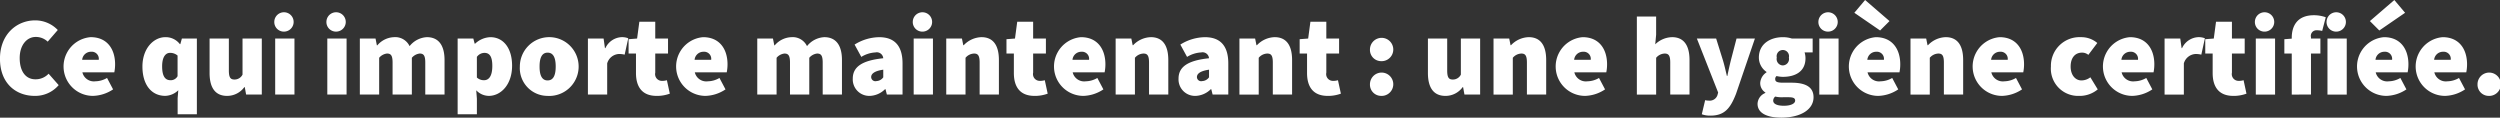 <svg xmlns="http://www.w3.org/2000/svg" width="383.718" height="18.062" viewBox="0 0 383.718 18.062">
  <rect x="0" y="0" width="383.718" height="18.062" fill="#333333" stroke="none"/>
  <defs>
    <style>
      .cls-1 {
        fill: #fff;
        fill-rule: evenodd;
      }
    </style>
  </defs>
  <path id="_Ce_qui_importe_maintenant_:_une_hygiène_certifiée." data-name="  Ce qui importe maintenant : une hygiène certifiée." class="cls-1" d="M539.921,573.405a4.726,4.726,0,0,0,3.68-1.651L542.053,570a2.709,2.709,0,0,1-2.029.86c-1.444,0-2.407-1.169-2.407-3.267,0-2.03,1.135-3.233,2.442-3.233a2.626,2.626,0,0,1,1.857.722l1.547-1.789a4.794,4.794,0,0,0-3.473-1.478c-2.821,0-5.4,2.132-5.4,5.881C534.59,571.513,537.066,573.405,539.921,573.405Zm8.9,0a5.8,5.8,0,0,0,3.13-1l-0.928-1.754a3.651,3.651,0,0,1-1.789.515,1.81,1.81,0,0,1-1.995-1.375h4.9a6.111,6.111,0,0,0,.121-1.238c0-2.305-1.2-4.162-3.749-4.162A4.514,4.514,0,0,0,548.82,573.405Zm-1.616-5.537a1.361,1.361,0,0,1,1.376-1.238,1.083,1.083,0,0,1,1.169,1.238H547.2Zm14.648,8.357h2.958V564.6h-2.3l-0.241.86H562.2a2.723,2.723,0,0,0-2.235-1.066c-1.755,0-3.509,1.685-3.509,4.506,0,2.785,1.376,4.5,3.509,4.5a3,3,0,0,0,1.994-.86l-0.1,1.221v2.459Zm-1.1-5.227c-0.791,0-1.273-.585-1.273-2.133,0-1.513.585-2.063,1.2-2.063a1.745,1.745,0,0,1,1.169.412v3.164A1.177,1.177,0,0,1,560.752,571Zm8.693,2.407a3.259,3.259,0,0,0,2.648-1.341h0.069l0.206,1.135h2.408v-8.6h-2.958v5.538a1.355,1.355,0,0,1-1.238.756c-0.585,0-.86-0.275-0.86-1.375V564.6h-2.958v5.3C566.762,572.029,567.553,573.405,569.445,573.405Zm7.386-.206h2.958v-8.6h-2.958v8.6Zm1.479-9.665a1.485,1.485,0,1,0-1.617-1.479A1.466,1.466,0,0,0,578.31,563.534Zm6.521,9.665h2.958v-8.6h-2.958v8.6Zm1.479-9.665a1.485,1.485,0,1,0-1.617-1.479A1.466,1.466,0,0,0,586.31,563.534Zm3.521,9.665h2.958v-5.641a1.835,1.835,0,0,1,1.2-.653c0.585,0,.86.275,0.86,1.375V573.2h2.958v-5.641a1.837,1.837,0,0,1,1.2-.653c0.584,0,.86.275,0.86,1.375V573.2h2.957v-5.3c0-2.132-.825-3.508-2.717-3.508a3.629,3.629,0,0,0-2.648,1.376,2.433,2.433,0,0,0-2.373-1.376,3.524,3.524,0,0,0-2.58,1.255h-0.068l-0.207-1.049h-2.407v8.6Zm15,3.026h2.958v-2.373l-0.1-1.307a2.7,2.7,0,0,0,1.926.86c1.823,0,3.577-1.685,3.577-4.643,0-2.648-1.307-4.368-3.336-4.368a3.567,3.567,0,0,0-2.339,1h-0.068l-0.207-.791h-2.407v11.625ZM608.889,571a1.579,1.579,0,0,1-1.1-.413v-3.164a1.436,1.436,0,0,1,1.169-.619c0.791,0,1.2.584,1.2,1.994C610.162,570.447,609.577,571,608.889,571Zm9.759,2.407a4.512,4.512,0,1,0-4.264-4.5A4.259,4.259,0,0,0,618.648,573.405Zm0-2.373c-0.894,0-1.238-.826-1.238-2.132s0.344-2.133,1.238-2.133,1.239,0.826,1.239,2.133S619.543,571.032,618.648,571.032Zm6.183,2.167h2.958v-4.781a1.974,1.974,0,0,1,1.788-1.444,3.537,3.537,0,0,1,.894.1l0.551-2.511a2.564,2.564,0,0,0-1.067-.172,2.886,2.886,0,0,0-2.442,1.685h-0.068l-0.207-1.479h-2.407v8.6Zm10.542,0.206a5.7,5.7,0,0,0,2.029-.344L636.955,571a2.536,2.536,0,0,1-.756.1,1.034,1.034,0,0,1-1.032-1.256v-2.94h1.96v-2.3h-1.96v-2.579h-2.442l-0.344,2.579-1.307.1v2.2h1.135V569.9C632.209,572,633.138,573.405,635.373,573.405Zm7.447,0a5.8,5.8,0,0,0,3.13-1l-0.928-1.754a3.651,3.651,0,0,1-1.789.515,1.81,1.81,0,0,1-1.995-1.375h4.9a6.111,6.111,0,0,0,.121-1.238c0-2.305-1.2-4.162-3.749-4.162A4.514,4.514,0,0,0,642.82,573.405Zm-1.616-5.537a1.361,1.361,0,0,1,1.376-1.238,1.083,1.083,0,0,1,1.169,1.238H641.2Zm9.627,5.331h2.958v-5.641a1.835,1.835,0,0,1,1.2-.653c0.585,0,.86.275,0.86,1.375V573.2h2.958v-5.641a1.837,1.837,0,0,1,1.2-.653c0.584,0,.86.275,0.86,1.375V573.2h2.957v-5.3c0-2.132-.825-3.508-2.717-3.508a3.629,3.629,0,0,0-2.648,1.376,2.433,2.433,0,0,0-2.373-1.376,3.524,3.524,0,0,0-2.58,1.255h-0.068l-0.207-1.049h-2.407v8.6Zm17.235,0.206a3.485,3.485,0,0,0,2.373-1.032h0.069l0.207,0.826h2.407v-4.781c0-2.82-1.341-4.024-3.577-4.024a7.25,7.25,0,0,0-3.783,1.135l1.032,1.892a4.567,4.567,0,0,1,2.167-.688,0.991,0.991,0,0,1,1.2.894c-3.3.344-4.677,1.341-4.677,3.13A2.527,2.527,0,0,0,668.066,573.405Zm1.032-2.27a0.647,0.647,0,0,1-.791-0.619c0-.481.447-0.929,1.857-1.135v1.169A1.353,1.353,0,0,1,669.1,571.135Zm5.733,2.064h2.958v-8.6h-2.958v8.6Zm1.479-9.665a1.485,1.485,0,1,0-1.617-1.479A1.466,1.466,0,0,0,676.31,563.534Zm3.521,9.665h2.958v-5.641a1.785,1.785,0,0,1,1.307-.653c0.584,0,.859.275,0.859,1.375V573.2h2.958v-5.3c0-2.132-.791-3.508-2.683-3.508a3.887,3.887,0,0,0-2.717,1.238h-0.068l-0.207-1.032h-2.407v8.6Zm13.542,0.206a5.7,5.7,0,0,0,2.029-.344L694.955,571a2.536,2.536,0,0,1-.756.1,1.034,1.034,0,0,1-1.032-1.256v-2.94h1.96v-2.3h-1.96v-2.579h-2.442l-0.344,2.579-1.307.1v2.2h1.135V569.9C690.209,572,691.138,573.405,693.373,573.405Zm7.447,0a5.8,5.8,0,0,0,3.13-1l-0.928-1.754a3.651,3.651,0,0,1-1.789.515,1.81,1.81,0,0,1-1.995-1.375h4.9a6.111,6.111,0,0,0,.121-1.238c0-2.305-1.2-4.162-3.749-4.162A4.514,4.514,0,0,0,700.82,573.405Zm-1.616-5.537a1.361,1.361,0,0,1,1.376-1.238,1.083,1.083,0,0,1,1.169,1.238H699.2Zm6.627,5.331h2.958v-5.641a1.785,1.785,0,0,1,1.307-.653c0.584,0,.859.275,0.859,1.375V573.2h2.958v-5.3c0-2.132-.791-3.508-2.683-3.508a3.887,3.887,0,0,0-2.717,1.238h-0.068l-0.207-1.032h-2.407v8.6Zm12.235,0.206a3.485,3.485,0,0,0,2.373-1.032h0.069l0.207,0.826h2.407v-4.781c0-2.82-1.341-4.024-3.577-4.024a7.25,7.25,0,0,0-3.783,1.135l1.032,1.892a4.567,4.567,0,0,1,2.167-.688,0.991,0.991,0,0,1,1.2.894c-3.3.344-4.677,1.341-4.677,3.13A2.527,2.527,0,0,0,718.066,573.405Zm1.032-2.27a0.647,0.647,0,0,1-.791-0.619c0-.481.447-0.929,1.857-1.135v1.169A1.353,1.353,0,0,1,719.1,571.135Zm5.733,2.064h2.958v-5.641a1.785,1.785,0,0,1,1.307-.653c0.584,0,.859.275,0.859,1.375V573.2h2.958v-5.3c0-2.132-.791-3.508-2.683-3.508a3.887,3.887,0,0,0-2.717,1.238h-0.068l-0.207-1.032h-2.407v8.6Zm13.542,0.206a5.7,5.7,0,0,0,2.029-.344L739.955,571a2.536,2.536,0,0,1-.756.1,1.034,1.034,0,0,1-1.032-1.256v-2.94h1.96v-2.3h-1.96v-2.579h-2.442l-0.344,2.579-1.307.1v2.2h1.135V569.9C735.209,572,736.138,573.405,738.373,573.405Zm8.212-5.331a1.79,1.79,0,1,0-1.72-1.788A1.719,1.719,0,0,0,746.585,568.074Zm0,5.331a1.79,1.79,0,1,0-1.72-1.788A1.719,1.719,0,0,0,746.585,573.405Zm9.86,0a3.259,3.259,0,0,0,2.648-1.341h0.069l0.206,1.135h2.408v-8.6h-2.958v5.538a1.355,1.355,0,0,1-1.238.756c-0.585,0-.86-0.275-0.86-1.375V564.6h-2.958v5.3C753.762,572.029,754.553,573.405,756.445,573.405Zm7.386-.206h2.958v-5.641a1.785,1.785,0,0,1,1.307-.653c0.584,0,.859.275,0.859,1.375V573.2h2.958v-5.3c0-2.132-.791-3.508-2.683-3.508a3.887,3.887,0,0,0-2.717,1.238h-0.068l-0.207-1.032h-2.407v8.6Zm13.989,0.206a5.8,5.8,0,0,0,3.13-1l-0.928-1.754a3.651,3.651,0,0,1-1.789.515,1.81,1.81,0,0,1-1.995-1.375h4.9a6.111,6.111,0,0,0,.121-1.238c0-2.305-1.2-4.162-3.749-4.162A4.514,4.514,0,0,0,777.82,573.405Zm-1.616-5.537a1.361,1.361,0,0,1,1.376-1.238,1.083,1.083,0,0,1,1.169,1.238H776.2Zm9.627,5.331h2.958v-5.641a1.785,1.785,0,0,1,1.307-.653c0.584,0,.859.275,0.859,1.375V573.2h2.958v-5.3c0-2.132-.791-3.508-2.683-3.508a3.828,3.828,0,0,0-2.579,1.1l0.138-1.479V561.23h-2.958V573.2Zm11.272,3.233c2.133,0,3.061-1.049,3.956-3.371l2.889-8.461h-2.821l-0.86,3.3c-0.206.826-.378,1.617-0.55,2.442h-0.069c-0.206-.86-0.378-1.651-0.619-2.442L798,564.6H795.04l3.267,8.289-0.1.378a1.234,1.234,0,0,1-1.341.86,1.841,1.841,0,0,1-.551-0.068l-0.516,2.166A3.463,3.463,0,0,0,797.1,576.432Zm10.858,0.309c3.061,0,4.987-1.272,4.987-3.13,0-1.582-1.239-2.235-3.388-2.235h-1.29c-0.86,0-1.2-.138-1.2-0.516a0.543,0.543,0,0,1,.207-0.5,4.313,4.313,0,0,0,.963.121c1.926,0,3.473-.826,3.473-2.855a3.044,3.044,0,0,0-.137-0.894h1.238V564.6h-3.2a4.447,4.447,0,0,0-1.375-.206c-1.892,0-3.68,1-3.68,3.13a2.666,2.666,0,0,0,1.169,2.2v0.069a2.1,2.1,0,0,0-.963,1.616,1.7,1.7,0,0,0,.791,1.479v0.069a1.858,1.858,0,0,0-1.2,1.651C804.349,576.157,806,576.741,807.961,576.741Zm0.275-8.013a0.983,0.983,0,0,1-.929-1.2,0.953,0.953,0,1,1,1.857,0A0.983,0.983,0,0,1,808.236,568.728Zm0.206,6.19c-1,0-1.685-.24-1.685-0.791a0.836,0.836,0,0,1,.309-0.619,4.546,4.546,0,0,0,1.238.1h0.671c0.74,0,1.152.069,1.152,0.516C810.127,574.609,809.405,574.918,808.442,574.918Zm5.389-1.719h2.958v-8.6h-2.958v8.6Zm1.479-9.665a1.485,1.485,0,1,0-1.617-1.479A1.466,1.466,0,0,0,815.31,563.534Zm7.51,9.871a5.8,5.8,0,0,0,3.13-1l-0.928-1.754a3.651,3.651,0,0,1-1.789.515,1.81,1.81,0,0,1-1.995-1.375h4.9a6.111,6.111,0,0,0,.121-1.238c0-2.305-1.2-4.162-3.749-4.162A4.514,4.514,0,0,0,822.82,573.405Zm-1.616-5.537a1.361,1.361,0,0,1,1.376-1.238,1.083,1.083,0,0,1,1.169,1.238H821.2Zm1.96-4.506,1.445-1.444-3.749-3.233-1.651,1.96Zm4.667,9.837h2.958v-5.641a1.785,1.785,0,0,1,1.307-.653c0.584,0,.859.275,0.859,1.375V573.2h2.958v-5.3c0-2.132-.791-3.508-2.683-3.508a3.887,3.887,0,0,0-2.717,1.238h-0.068l-0.207-1.032h-2.407v8.6Zm13.989,0.206a5.8,5.8,0,0,0,3.13-1l-0.928-1.754a3.651,3.651,0,0,1-1.789.515,1.81,1.81,0,0,1-1.995-1.375h4.9a6.111,6.111,0,0,0,.121-1.238c0-2.305-1.2-4.162-3.749-4.162A4.514,4.514,0,0,0,841.82,573.405Zm-1.616-5.537a1.361,1.361,0,0,1,1.376-1.238,1.083,1.083,0,0,1,1.169,1.238H840.2Zm13.513,5.537a4.329,4.329,0,0,0,2.855-1l-1.135-1.858a2.231,2.231,0,0,1-1.376.482c-0.929,0-1.651-.826-1.651-2.132s0.654-2.133,1.754-2.133a1.5,1.5,0,0,1,.963.344l1.376-1.823a3.783,3.783,0,0,0-2.511-.894,4.394,4.394,0,0,0-4.608,4.506A4.18,4.18,0,0,0,853.717,573.405Zm8.1,0a5.8,5.8,0,0,0,3.13-1l-0.928-1.754a3.651,3.651,0,0,1-1.789.515,1.81,1.81,0,0,1-1.995-1.375h4.9a6.111,6.111,0,0,0,.121-1.238c0-2.305-1.2-4.162-3.749-4.162A4.514,4.514,0,0,0,861.82,573.405Zm-1.616-5.537a1.361,1.361,0,0,1,1.376-1.238,1.083,1.083,0,0,1,1.169,1.238H860.2Zm6.627,5.331h2.958v-4.781a1.974,1.974,0,0,1,1.788-1.444,3.537,3.537,0,0,1,.894.1l0.551-2.511a2.564,2.564,0,0,0-1.067-.172,2.886,2.886,0,0,0-2.442,1.685h-0.068l-0.207-1.479h-2.407v8.6Zm10.542,0.206a5.7,5.7,0,0,0,2.029-.344L878.955,571a2.536,2.536,0,0,1-.756.1,1.034,1.034,0,0,1-1.032-1.256v-2.94h1.96v-2.3h-1.96v-2.579h-2.442l-0.344,2.579-1.307.1v2.2h1.135V569.9C874.209,572,875.138,573.405,877.373,573.405Zm3.458-.206h2.958v-8.6h-2.958v8.6Zm1.479-9.665a1.485,1.485,0,1,0-1.617-1.479A1.466,1.466,0,0,0,882.31,563.534Zm4.037,9.665H889.3v-6.294h1.445v-2.3H889.3v-0.206a0.861,0.861,0,0,1,.895-1.066,3.378,3.378,0,0,1,.825.1l0.55-2.1a5.451,5.451,0,0,0-1.822-.31c-2.546,0-3.4,1.634-3.4,3.474v0.121l-1.135.086v2.2h1.135V573.2Zm5.484,0h2.958v-8.6h-2.958v8.6Zm1.479-9.665a1.485,1.485,0,1,0-1.617-1.479A1.466,1.466,0,0,0,893.31,563.534Zm7.51,9.871a5.8,5.8,0,0,0,3.13-1l-0.928-1.754a3.651,3.651,0,0,1-1.789.515,1.81,1.81,0,0,1-1.995-1.375h4.9a6.111,6.111,0,0,0,.121-1.238c0-2.305-1.2-4.162-3.749-4.162A4.514,4.514,0,0,0,900.82,573.405Zm-1.616-5.537a1.361,1.361,0,0,1,1.376-1.238,1.083,1.083,0,0,1,1.169,1.238H899.2Zm0.585-4.506,3.955-2.717-1.651-1.96-3.749,3.233Zm10.031,10.043a5.8,5.8,0,0,0,3.13-1l-0.928-1.754a3.651,3.651,0,0,1-1.789.515,1.81,1.81,0,0,1-1.995-1.375h4.9a6.111,6.111,0,0,0,.121-1.238c0-2.305-1.2-4.162-3.749-4.162A4.514,4.514,0,0,0,909.82,573.405Zm-1.616-5.537a1.361,1.361,0,0,1,1.376-1.238,1.083,1.083,0,0,1,1.169,1.238H908.2Zm8.381,5.537a1.79,1.79,0,1,0-1.72-1.788A1.719,1.719,0,0,0,916.585,573.405Z" transform="translate(-534.594 -558.688)"/>
</svg>
